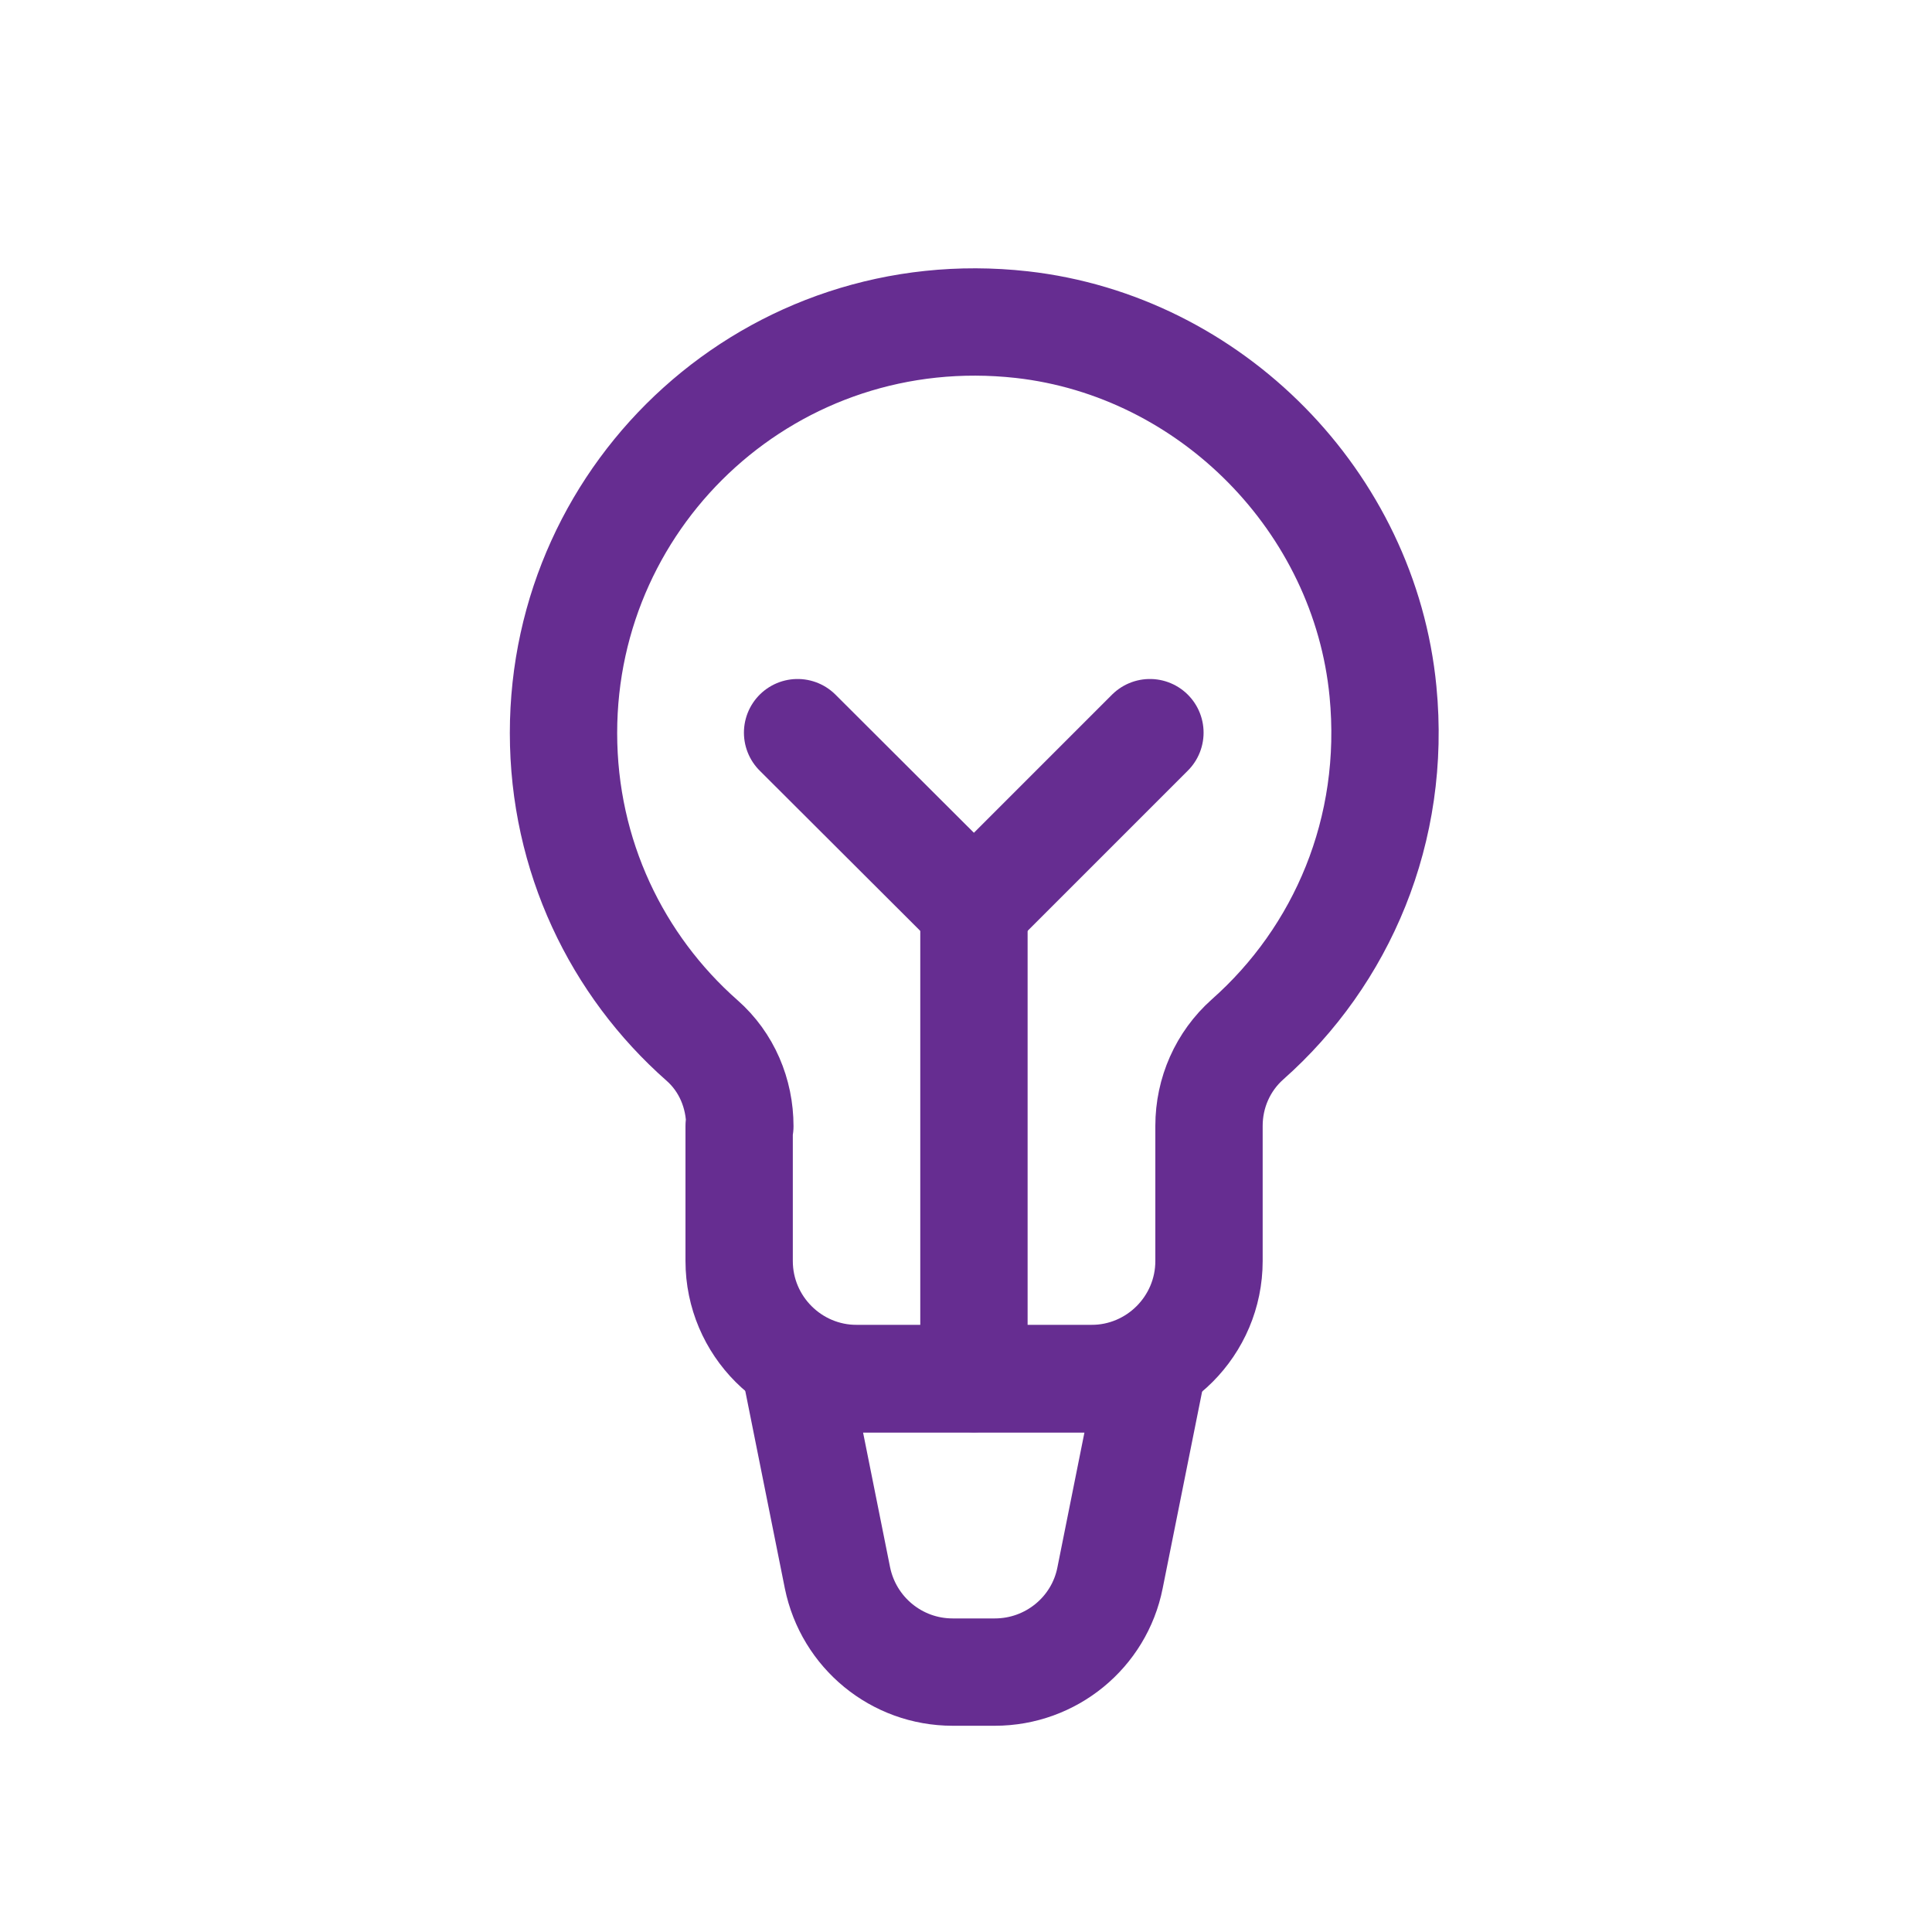 <svg width="36" height="36" viewBox="0 0 36 36" fill="none" xmlns="http://www.w3.org/2000/svg">
<path d="M13.773 20.979V23.497C13.773 24.705 14.755 25.687 15.963 25.687H20.338C21.546 25.687 22.528 24.705 22.528 23.497V20.979C22.528 20.362 22.786 19.777 23.246 19.368C25.002 17.813 26.021 15.466 25.77 12.885C25.43 9.354 22.566 6.446 19.041 6.049C14.409 5.533 10.5 9.134 10.5 13.659C10.5 15.944 11.495 17.989 13.081 19.387C13.54 19.79 13.786 20.375 13.786 20.985L13.773 20.979Z" stroke="#662D91" stroke-width="2" stroke-linecap="round" stroke-linejoin="round"/>
<path d="M18.538 31.157H17.751C16.706 31.157 15.813 30.42 15.605 29.401L14.862 25.694H21.427L20.684 29.401C20.483 30.42 19.583 31.157 18.538 31.157V31.157Z" stroke="#662D91" stroke-width="2" stroke-linecap="round" stroke-linejoin="round"/>
<path d="M18.148 16.933V25.688" stroke="#662D91" stroke-width="2" stroke-linecap="round" stroke-linejoin="round"/>
<path d="M21.427 13.652L18.148 16.931" stroke="#662D91" stroke-width="2" stroke-linecap="round" stroke-linejoin="round"/>
<path d="M14.862 13.652L18.148 16.931" stroke="#662D91" stroke-width="2" stroke-linecap="round" stroke-linejoin="round"/>
</svg>
